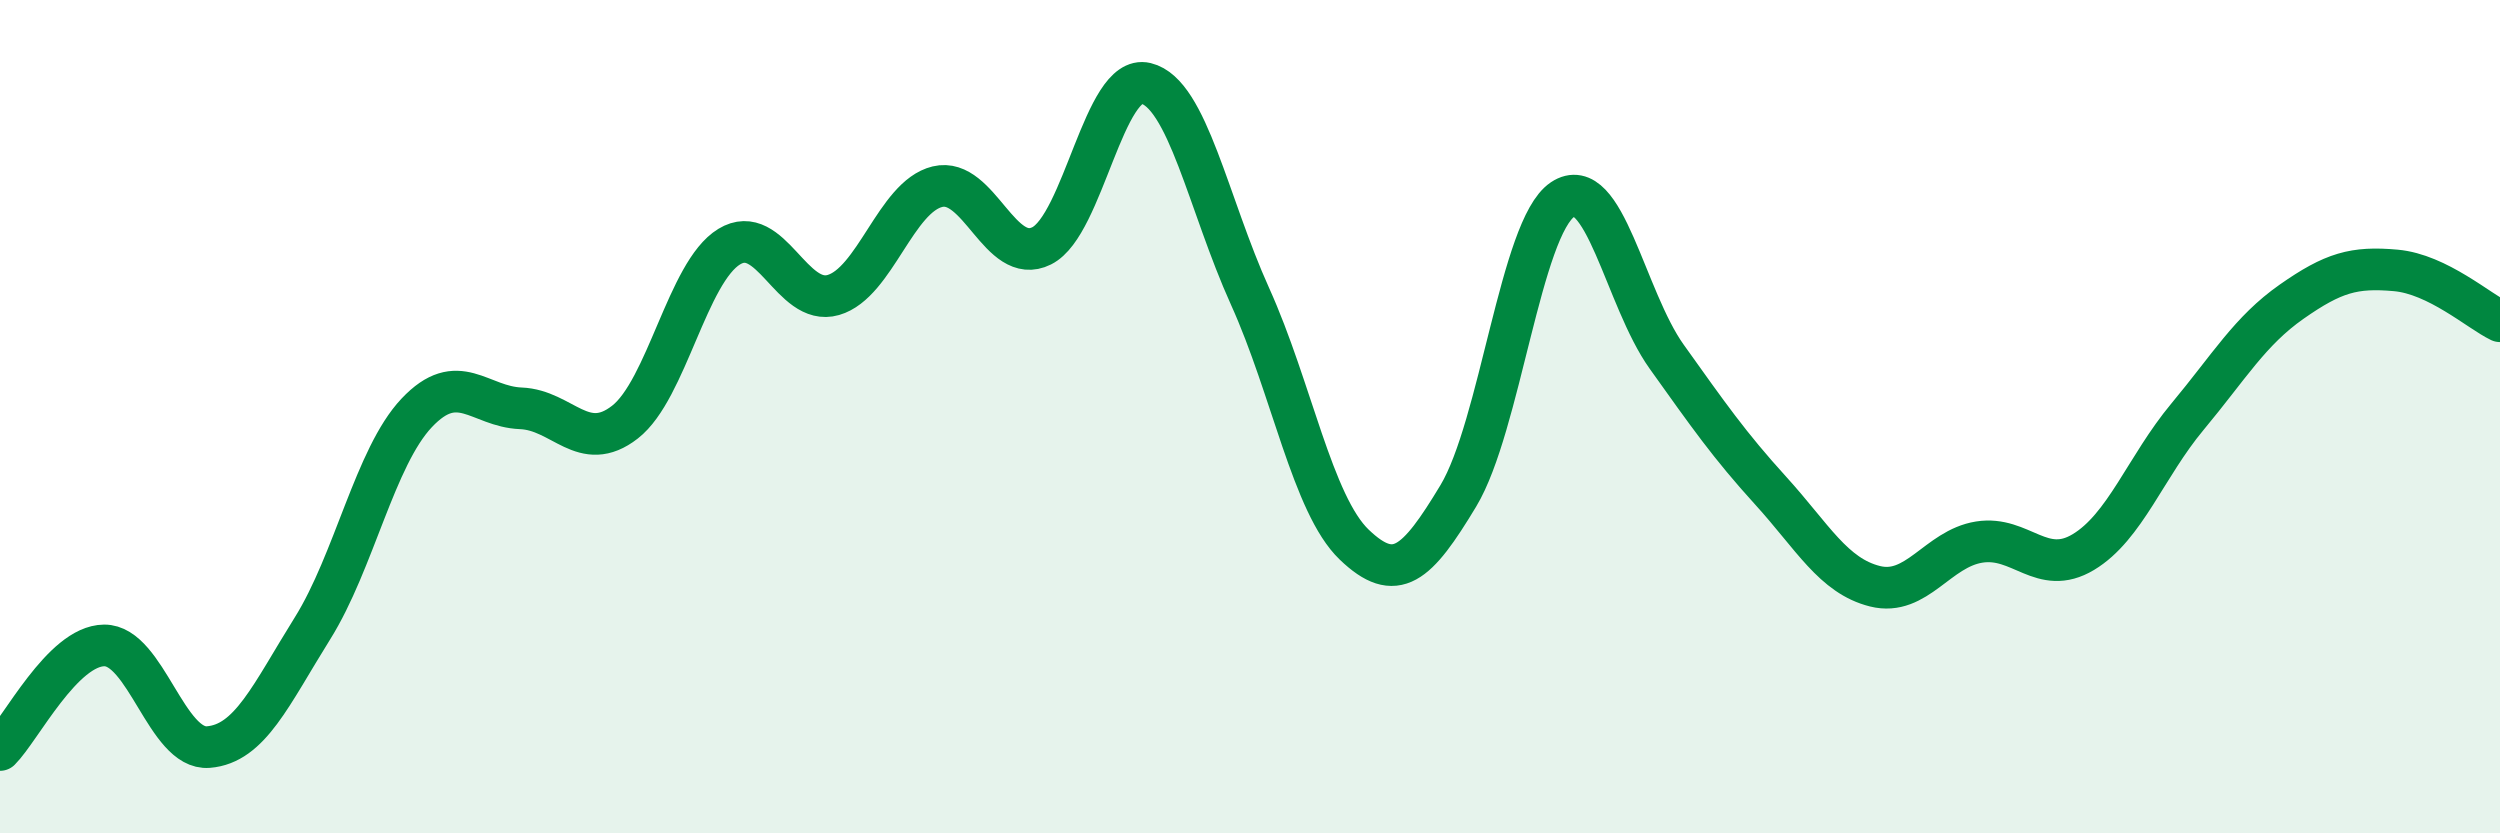 
    <svg width="60" height="20" viewBox="0 0 60 20" xmlns="http://www.w3.org/2000/svg">
      <path
        d="M 0,18 C 0.5,17.5 1.5,15.5 2.5,15.49 C 3.5,15.48 4,18.01 5,17.93 C 6,17.85 6.5,16.68 7.5,15.08 C 8.5,13.48 9,10.97 10,9.91 C 11,8.85 11.5,9.76 12.5,9.8 C 13.5,9.84 14,10.91 15,10.13 C 16,9.35 16.5,6.53 17.5,5.92 C 18.5,5.31 19,7.37 20,7.08 C 21,6.79 21.5,4.72 22.5,4.48 C 23.5,4.24 24,6.4 25,5.9 C 26,5.4 26.5,1.76 27.5,2 C 28.5,2.24 29,4.9 30,7.11 C 31,9.32 31.5,12.11 32.5,13.07 C 33.5,14.03 34,13.56 35,11.9 C 36,10.24 36.5,5.46 37.5,4.79 C 38.5,4.12 39,7.16 40,8.56 C 41,9.96 41.5,10.68 42.5,11.78 C 43.5,12.88 44,13.82 45,14.07 C 46,14.32 46.5,13.17 47.5,13.01 C 48.5,12.85 49,13.85 50,13.25 C 51,12.65 51.5,11.2 52.5,10 C 53.5,8.8 54,7.94 55,7.24 C 56,6.54 56.5,6.4 57.5,6.49 C 58.5,6.58 59.5,7.47 60,7.71L60 20L0 20Z"
        fill="#008740"
        opacity="0.1"
        stroke-linecap="round"
        stroke-linejoin="round"
      />
      <path
        d="M 0,18 C 0.5,17.5 1.5,15.5 2.5,15.49 C 3.5,15.48 4,18.01 5,17.93 C 6,17.85 6.5,16.68 7.5,15.08 C 8.5,13.48 9,10.97 10,9.91 C 11,8.85 11.5,9.76 12.5,9.8 C 13.5,9.84 14,10.91 15,10.13 C 16,9.35 16.5,6.53 17.5,5.92 C 18.5,5.31 19,7.37 20,7.08 C 21,6.79 21.5,4.72 22.5,4.48 C 23.5,4.24 24,6.4 25,5.9 C 26,5.4 26.5,1.76 27.5,2 C 28.5,2.24 29,4.9 30,7.11 C 31,9.32 31.5,12.11 32.5,13.07 C 33.5,14.03 34,13.56 35,11.9 C 36,10.24 36.5,5.46 37.5,4.79 C 38.5,4.12 39,7.16 40,8.56 C 41,9.96 41.5,10.68 42.5,11.78 C 43.5,12.88 44,13.82 45,14.07 C 46,14.32 46.5,13.17 47.5,13.01 C 48.5,12.85 49,13.85 50,13.25 C 51,12.65 51.5,11.2 52.5,10 C 53.5,8.8 54,7.94 55,7.24 C 56,6.54 56.5,6.4 57.5,6.49 C 58.5,6.58 59.5,7.47 60,7.71"
        stroke="#008740"
        stroke-width="1"
        fill="none"
        stroke-linecap="round"
        stroke-linejoin="round"
      />
    </svg>
  